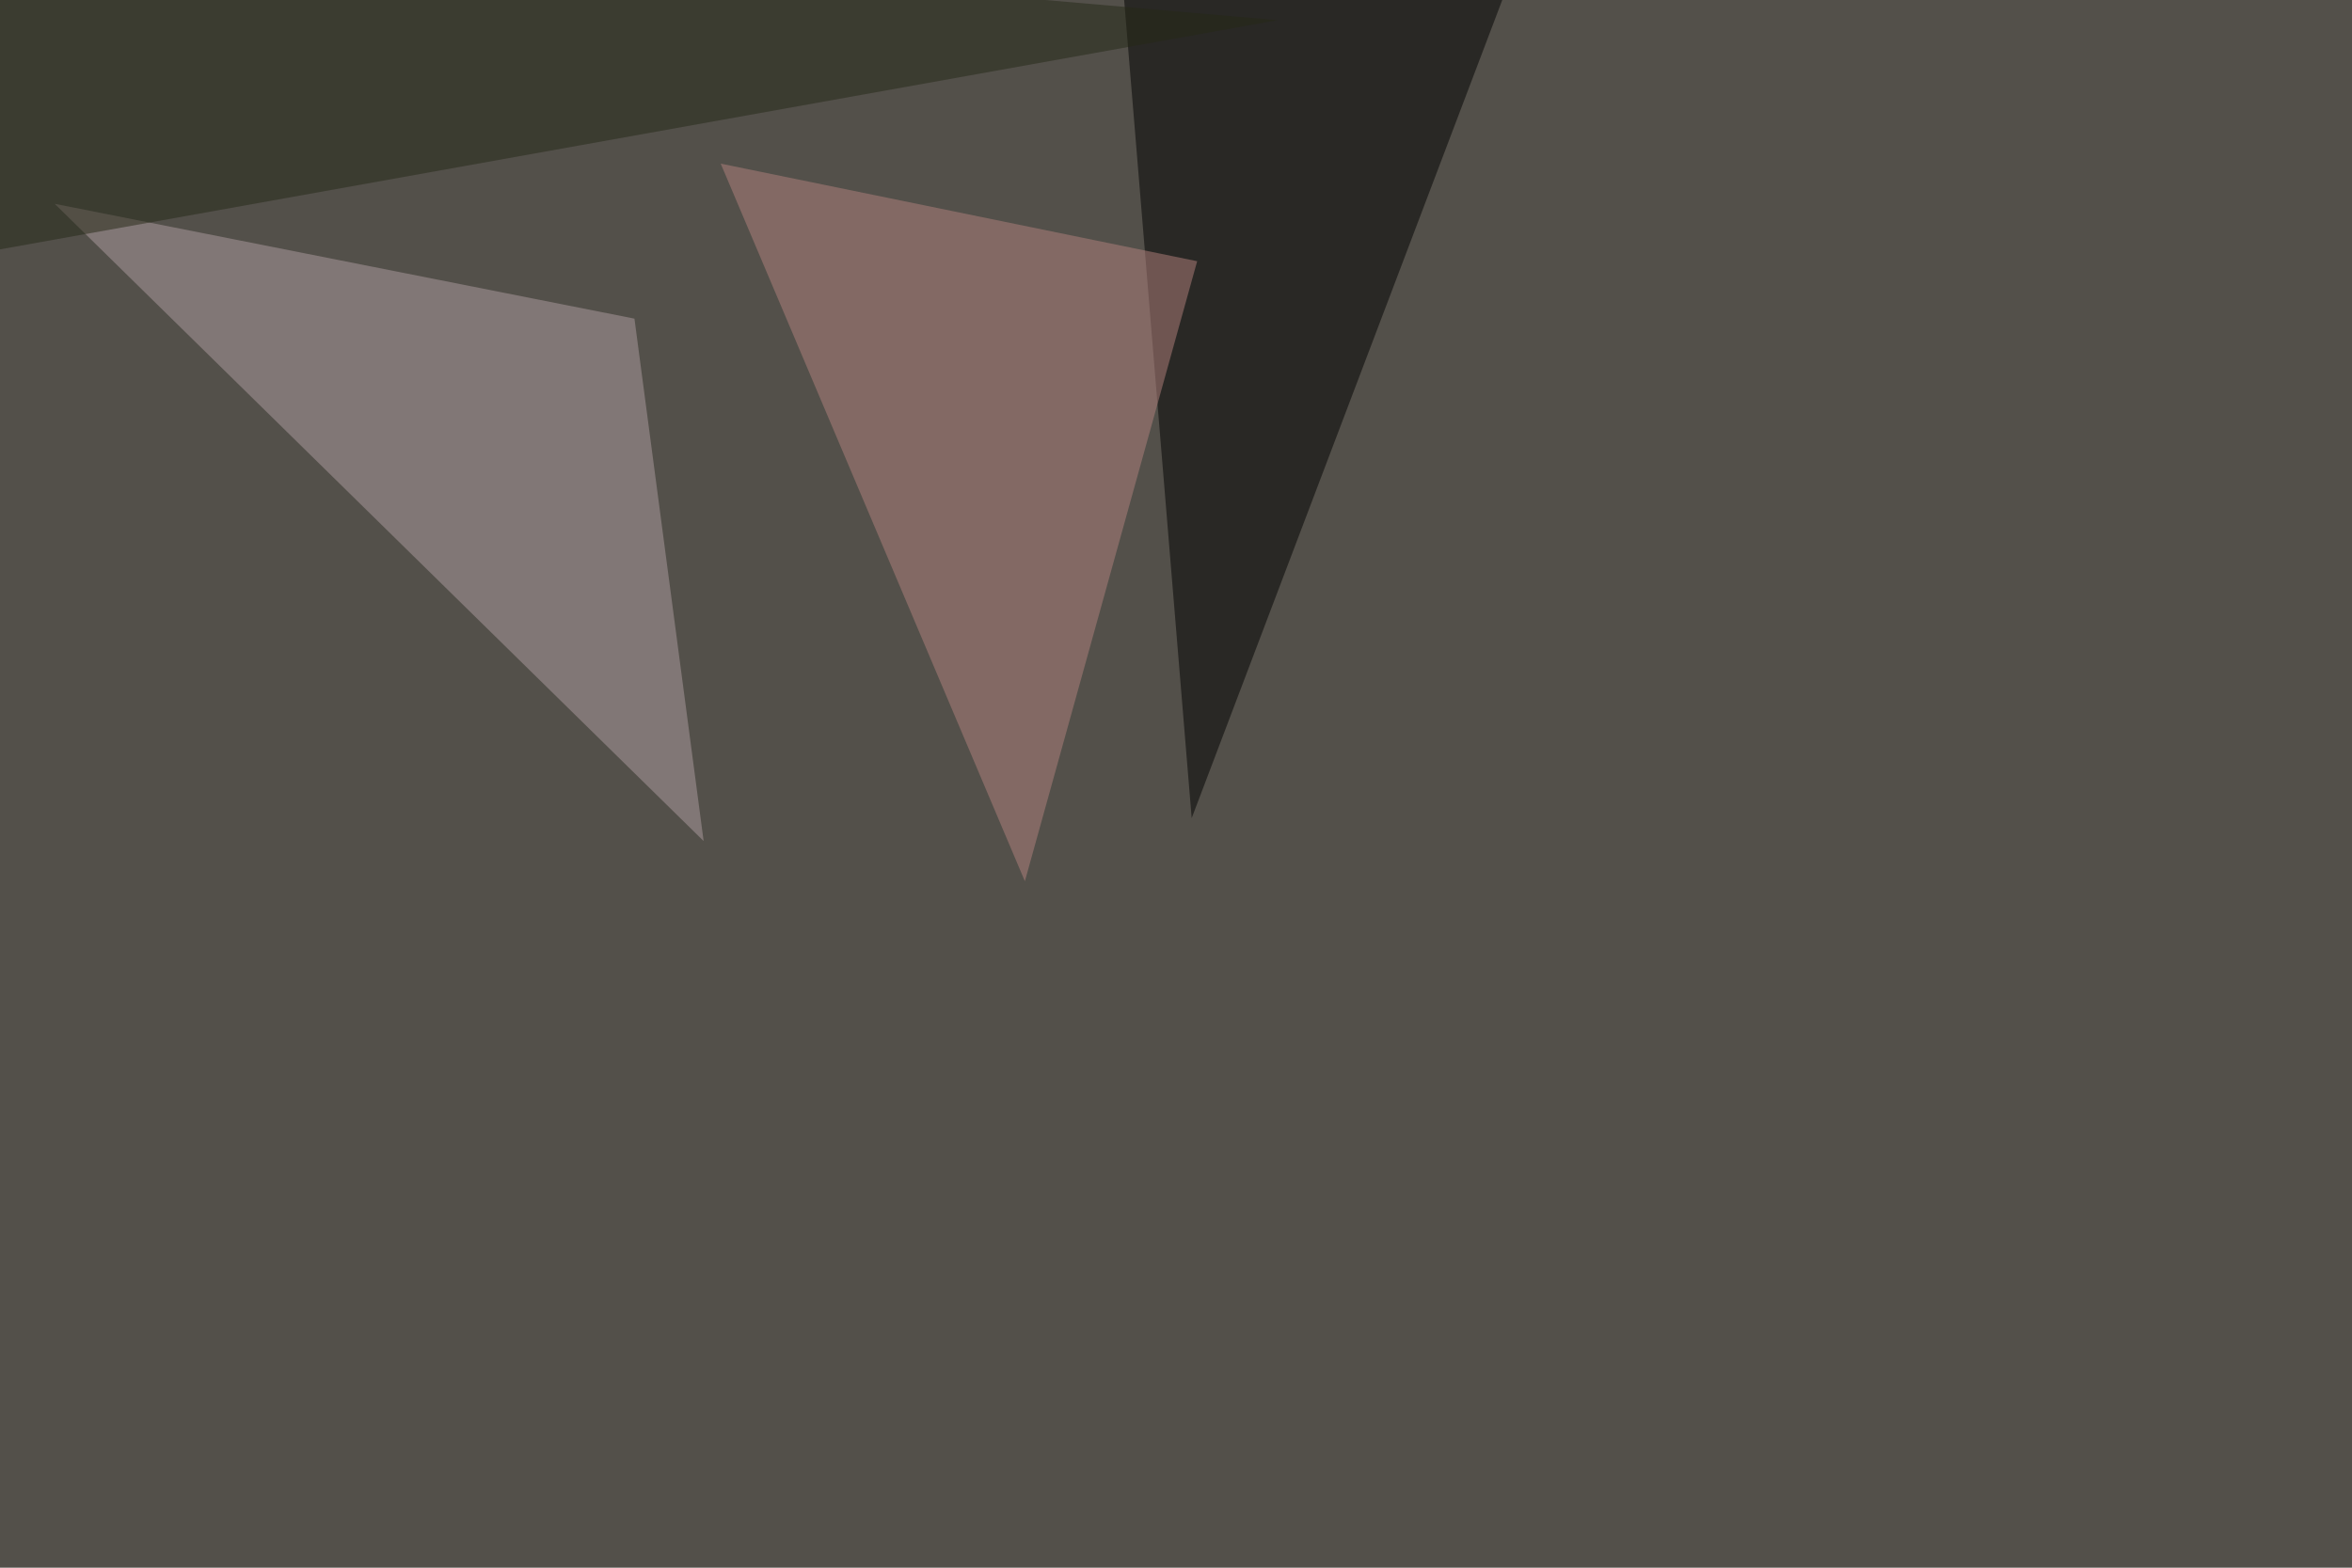 <svg xmlns="http://www.w3.org/2000/svg" width="1200" height="800" ><filter id="a"><feGaussianBlur stdDeviation="55"/></filter><rect width="100%" height="100%" fill="#53504a"/><g filter="url(#a)"><g fill-opacity=".5"><path fill="#b09ea3" d="M323.7 162.6L359 429.2 27.9 104z"/><path d="M783.7-45.4H569.8L608 417.5z"/><path fill="#b5827f" d="M610.8 133.3L367.7 83.5l155.2 366.2z"/><path fill="#242916" d="M651.9 10.3L10.3-45.4l-44 178.7z"/></g></g></svg>